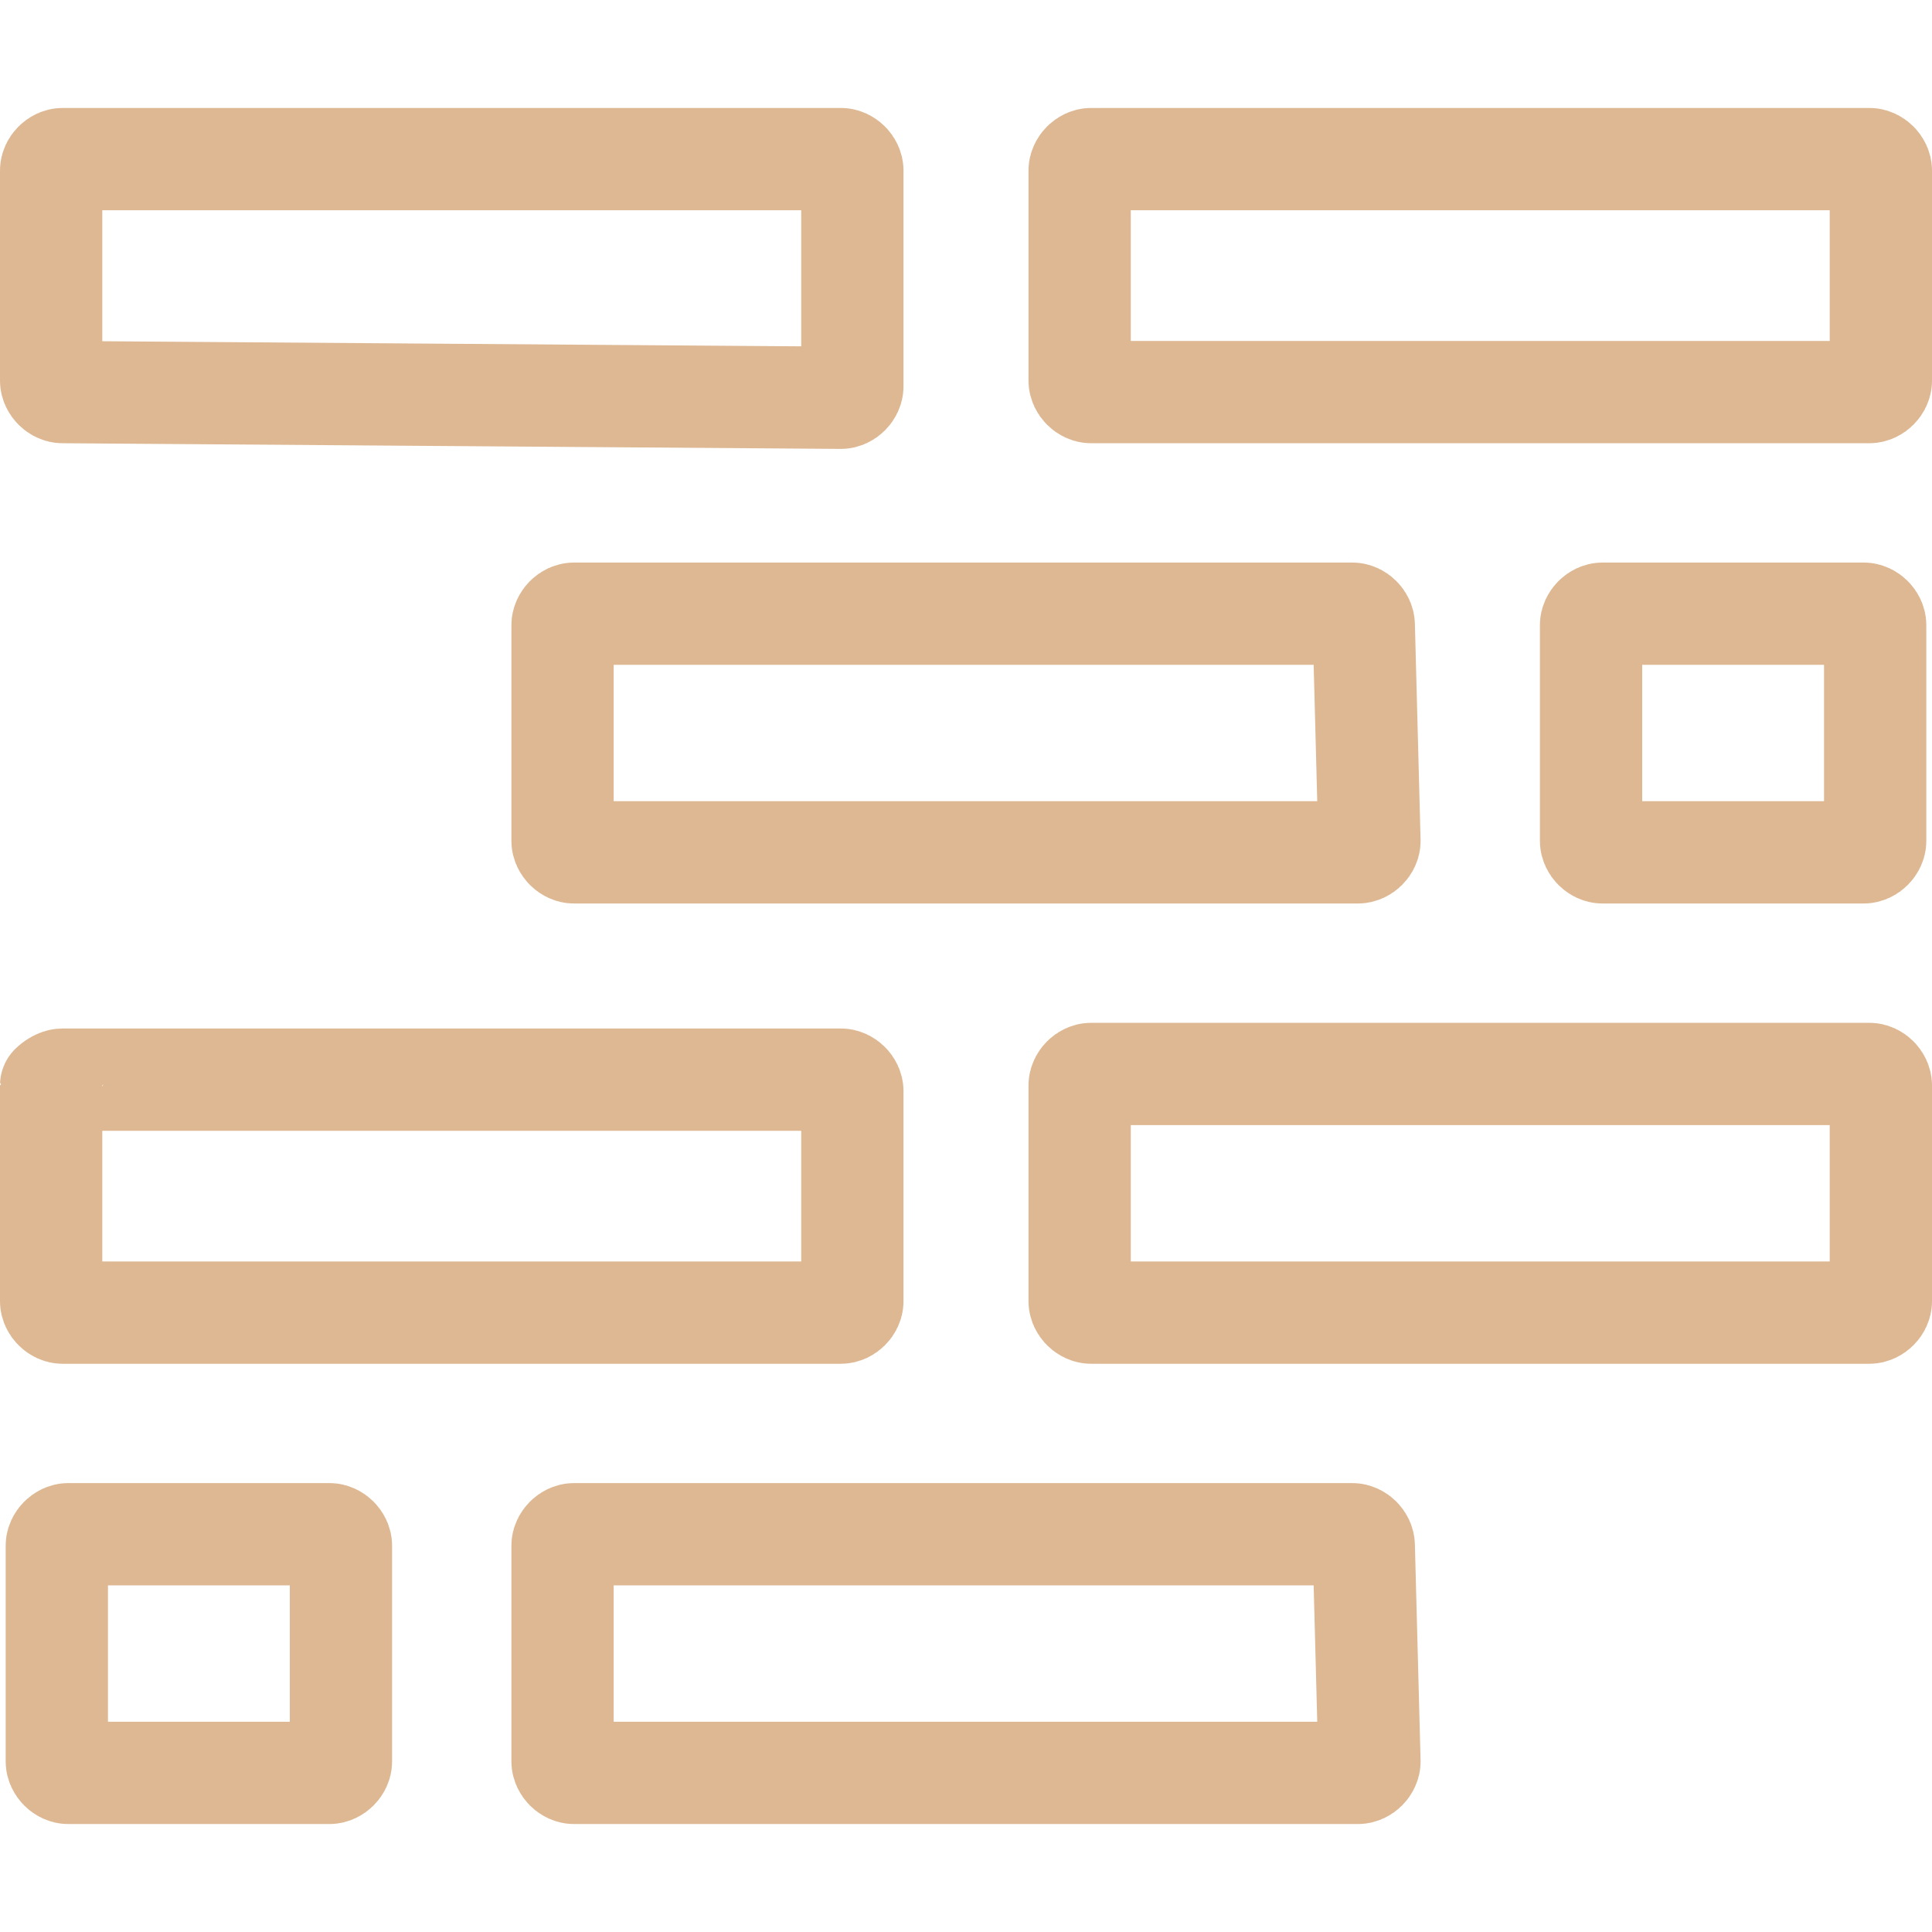 <?xml version="1.0" encoding="UTF-8"?> <!-- Generator: Adobe Illustrator 23.0.6, SVG Export Plug-In . SVG Version: 6.00 Build 0) --> <svg xmlns="http://www.w3.org/2000/svg" xmlns:xlink="http://www.w3.org/1999/xlink" id="description-type" x="0px" y="0px" viewBox="0 0 34 34" style="enable-background:new 0 0 34 34;" xml:space="preserve"> <style type="text/css"> .st0{fill:none;stroke:#DDB893;stroke-width:1.8;} </style> <path class="st0" d="M1.1,6.9C1,6.9,0.9,6.8,0.9,6.7V3c0-0.1,0.1-0.2,0.2-0.2h13.7C14.9,2.8,15,2.9,15,3v3.8c0,0.1-0.1,0.2-0.2,0.2 L1.1,6.9L1.1,6.9z M33.1,6.7c0,0.1-0.1,0.2-0.2,0.2H19.2c-0.1,0-0.2-0.1-0.2-0.2V3c0-0.1,0.1-0.2,0.2-0.2h13.7 c0.1,0,0.2,0.1,0.2,0.2L33.1,6.7L33.1,6.7z M24.1,14.8c0,0.1-0.1,0.2-0.2,0.2H10.1c-0.1,0-0.2-0.1-0.2-0.2v-3.8 c0-0.1,0.1-0.2,0.2-0.2h13.7c0.1,0,0.2,0.1,0.2,0.2L24.1,14.8L24.1,14.8z M33,14.8c0,0.1-0.1,0.2-0.2,0.2h-4.6 c-0.1,0-0.2-0.1-0.2-0.2v-3.8c0-0.1,0.1-0.2,0.2-0.2h4.6c0.1,0,0.2,0.1,0.2,0.2V14.8z M15,22.9c0,0.1-0.1,0.2-0.2,0.2H1.1 c-0.1,0-0.2-0.1-0.2-0.2v-3.8C0.9,19.1,1,19,1.1,19h13.7c0.1,0,0.2,0.1,0.2,0.2C15,19.2,15,22.9,15,22.9z M33.1,22.9 c0,0.1-0.1,0.2-0.2,0.2H19.2c-0.1,0-0.2-0.1-0.2-0.2v-3.8c0-0.1,0.1-0.2,0.2-0.2h13.7c0.1,0,0.2,0.1,0.2,0.2 C33.1,19.2,33.1,22.9,33.1,22.9z M24.1,31c0,0.1-0.1,0.2-0.2,0.2H10.1c-0.1,0-0.2-0.1-0.2-0.2v-3.8c0-0.1,0.1-0.2,0.2-0.2h13.7 c0.1,0,0.2,0.1,0.2,0.2L24.1,31L24.1,31z M6,31c0,0.1-0.1,0.2-0.2,0.2H1.2C1.1,31.2,1,31.1,1,31v-3.8c0-0.1,0.1-0.2,0.2-0.2h4.6 c0.1,0,0.2,0.1,0.2,0.2V31L6,31z"></path> </svg> 